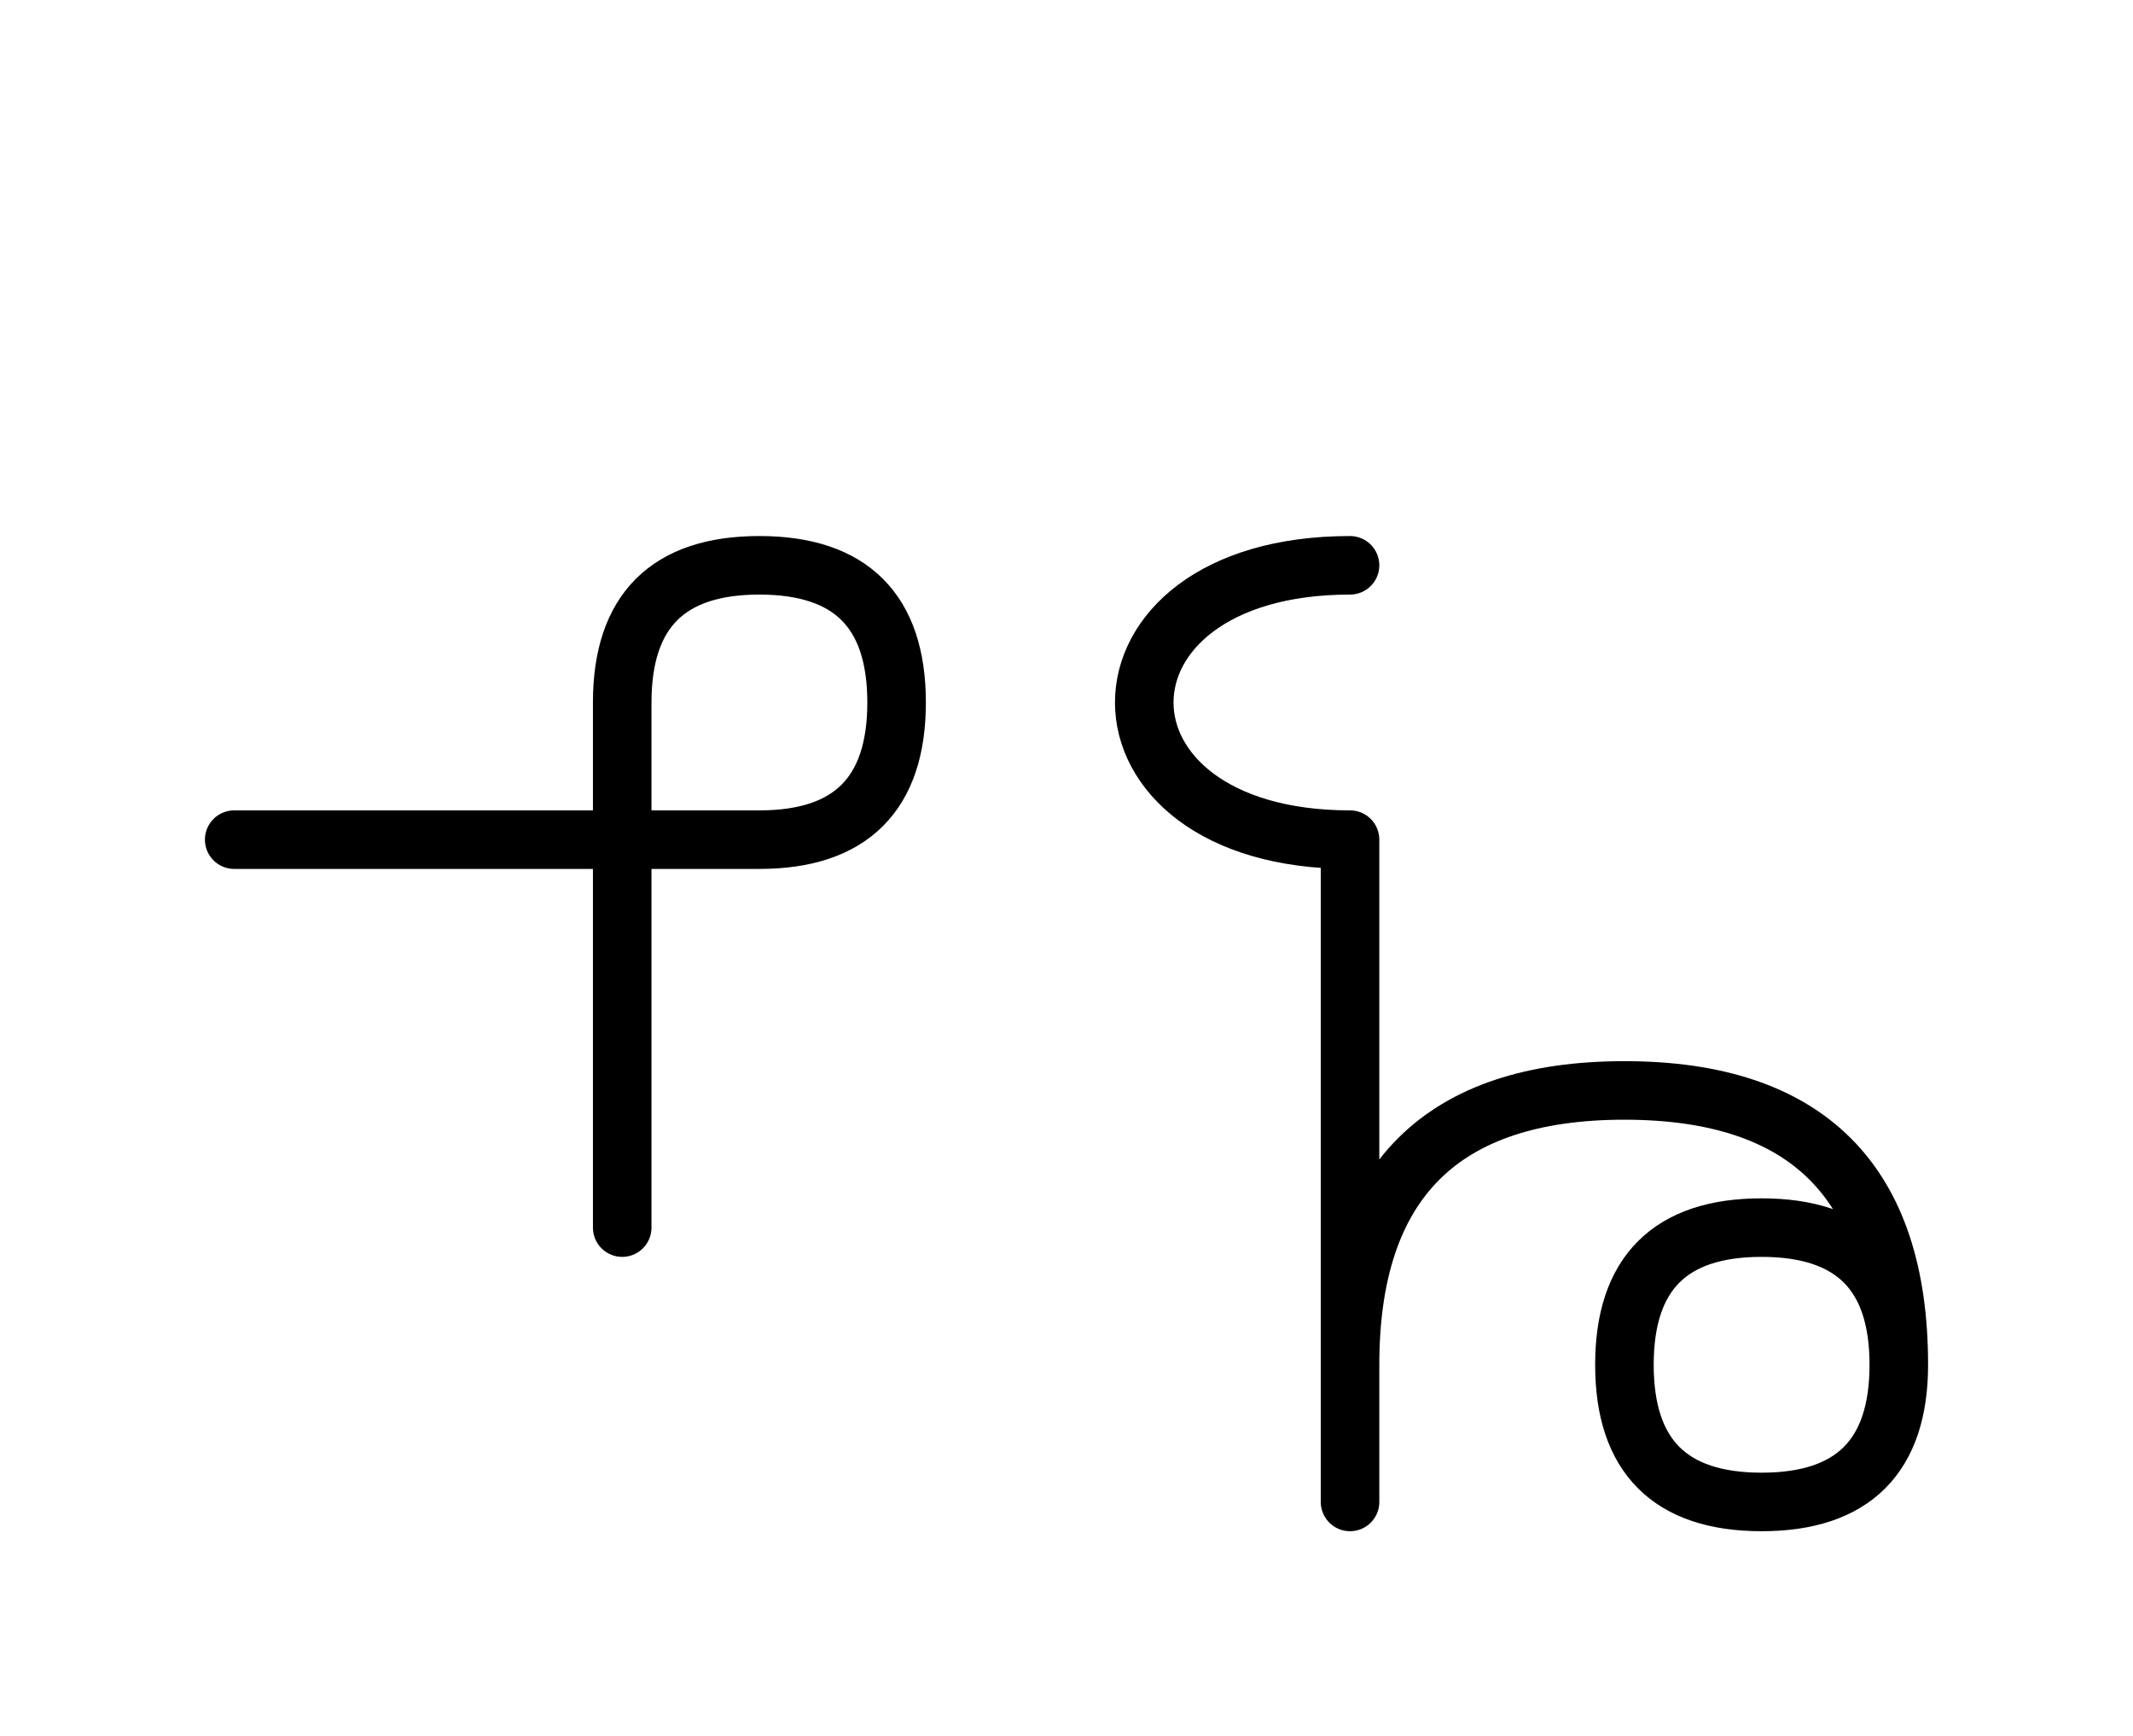 <?xml version="1.0" encoding="UTF-8"?>
<svg xmlns="http://www.w3.org/2000/svg" xmlns:xlink="http://www.w3.org/1999/xlink"
     width="45.539" height="37.071" viewBox="0 0 45.539 37.071">
<defs>
<path d="M28.823,22.071 L28.823,26.213 L28.823,17.929 C22.965,17.929,22.965,12.071,28.823,12.071 M28.823,22.071 L28.823,17.929 L28.823,32.071 M28.823,29.142 Q28.823,23.284,34.681,23.284 Q40.539,23.284,40.539,29.142 Q40.539,32.071,37.61,32.071 Q34.681,32.071,34.681,29.142 Q34.681,26.213,37.61,26.213 Q40.539,26.213,40.539,29.142 M13.284,22.071 L13.284,26.213 L13.284,15.0 Q13.284,12.071,16.213,12.071 Q19.142,12.071,19.142,15.0 Q19.142,17.929,16.213,17.929 L5.0,17.929" stroke="black" fill="none" stroke-width="1.25" stroke-linecap="round" stroke-linejoin="round" id="d0" />
</defs>
<use xlink:href="#d0" x="0" y="0" />
</svg>